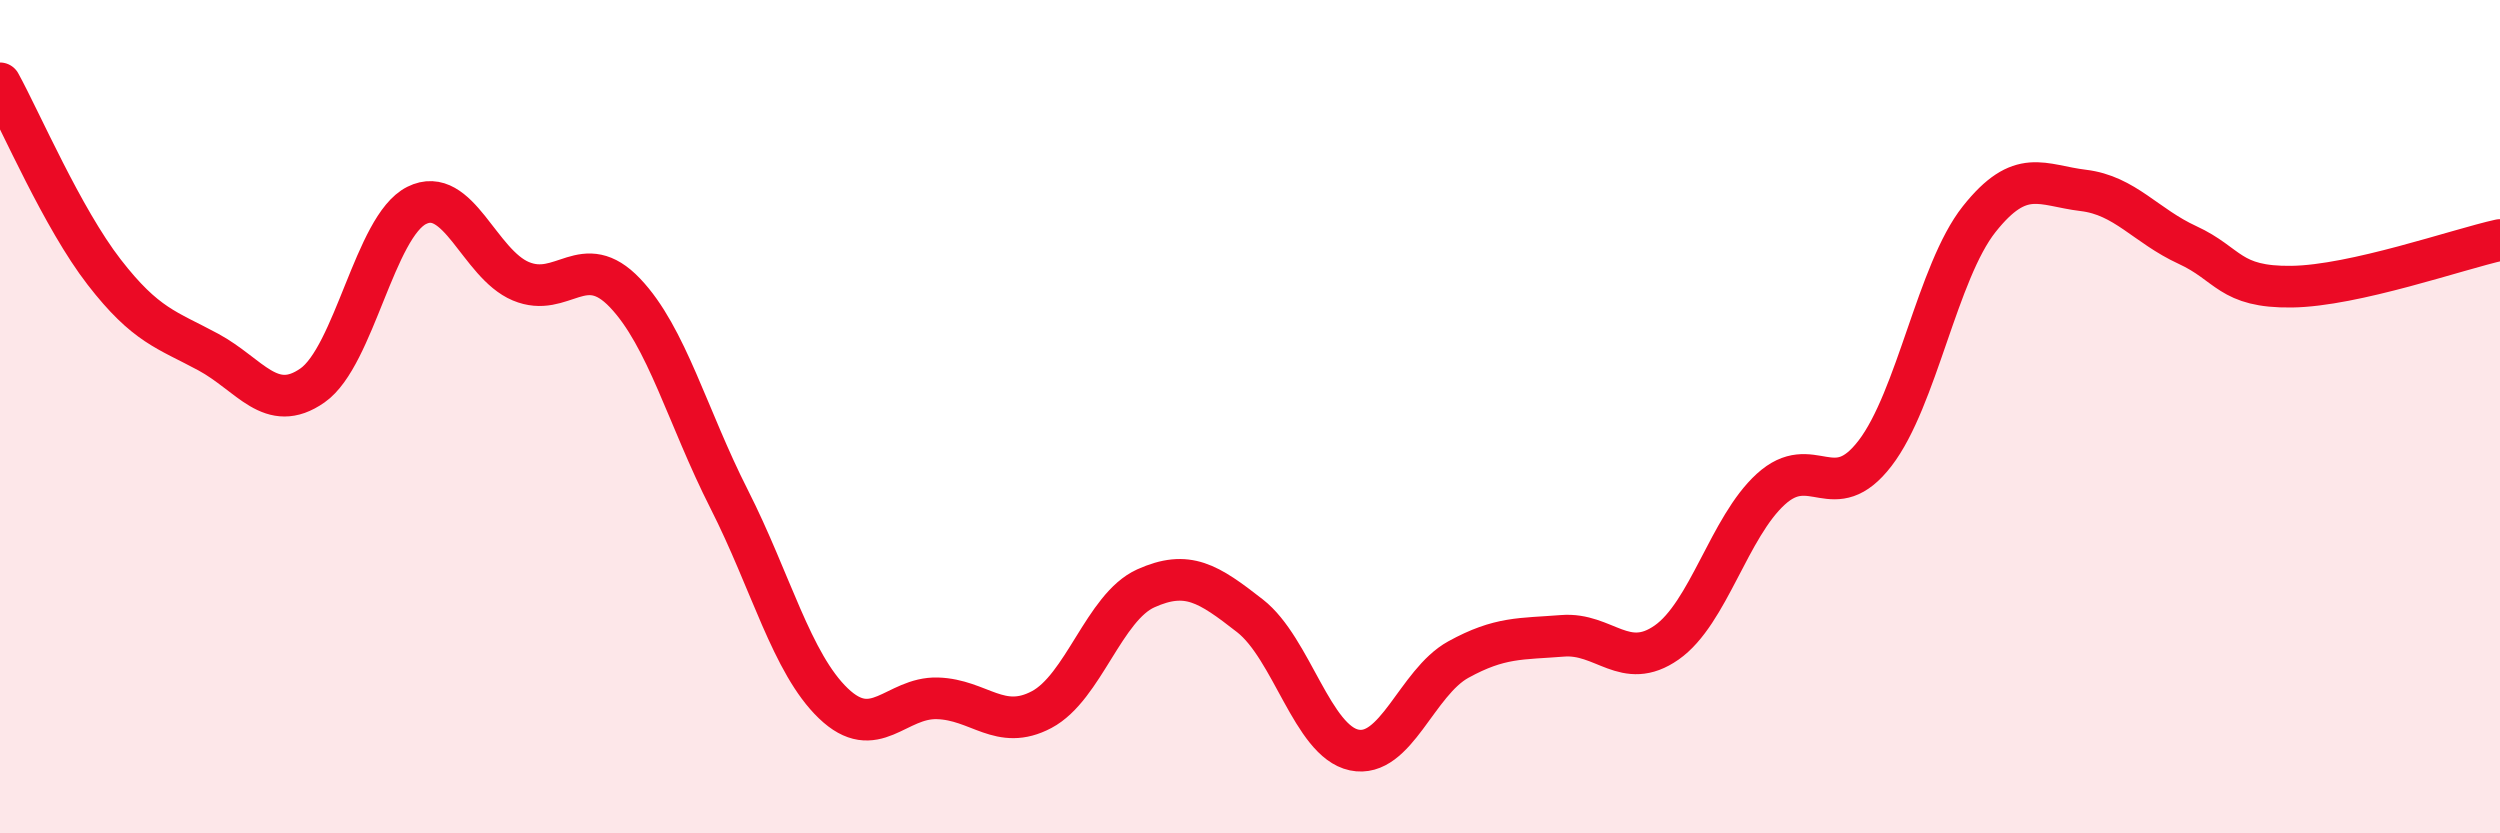 
    <svg width="60" height="20" viewBox="0 0 60 20" xmlns="http://www.w3.org/2000/svg">
      <path
        d="M 0,2 C 0.5,2.91 1.5,5.24 2.5,6.53 C 3.5,7.82 4,7.91 5,8.45 C 6,8.99 6.5,9.95 7.5,9.25 C 8.5,8.55 9,5.43 10,4.93 C 11,4.43 11.5,6.33 12.5,6.75 C 13.5,7.17 14,5.98 15,7.03 C 16,8.08 16.5,10.01 17.5,11.98 C 18.5,13.95 19,15.92 20,16.88 C 21,17.84 21.5,16.73 22.5,16.76 C 23.5,16.79 24,17.56 25,17.03 C 26,16.5 26.5,14.57 27.5,14.12 C 28.5,13.67 29,14 30,14.78 C 31,15.56 31.5,17.79 32.5,18 C 33.5,18.21 34,16.38 35,15.83 C 36,15.28 36.5,15.34 37.5,15.26 C 38.5,15.18 39,16.12 40,15.42 C 41,14.72 41.5,12.65 42.5,11.74 C 43.5,10.83 44,12.18 45,10.88 C 46,9.58 46.5,6.52 47.5,5.26 C 48.5,4 49,4.45 50,4.57 C 51,4.69 51.5,5.42 52.5,5.88 C 53.5,6.34 53.5,6.9 55,6.88 C 56.5,6.86 59,5.98 60,5.76L60 20L0 20Z"
        fill="#EB0A25"
        opacity="0.1"
        stroke-linecap="round"
        stroke-linejoin="round"
      />
      <path
        d="M 0,2 C 0.5,2.91 1.5,5.24 2.5,6.53 C 3.5,7.82 4,7.91 5,8.45 C 6,8.99 6.5,9.95 7.5,9.25 C 8.5,8.55 9,5.43 10,4.93 C 11,4.43 11.5,6.33 12.5,6.75 C 13.5,7.17 14,5.98 15,7.03 C 16,8.08 16.5,10.01 17.5,11.98 C 18.5,13.95 19,15.92 20,16.88 C 21,17.84 21.5,16.73 22.5,16.76 C 23.5,16.79 24,17.56 25,17.03 C 26,16.5 26.5,14.57 27.5,14.12 C 28.5,13.67 29,14 30,14.78 C 31,15.56 31.5,17.79 32.5,18 C 33.5,18.21 34,16.38 35,15.83 C 36,15.28 36.5,15.34 37.5,15.26 C 38.5,15.18 39,16.12 40,15.42 C 41,14.72 41.5,12.65 42.5,11.74 C 43.5,10.83 44,12.18 45,10.88 C 46,9.58 46.5,6.52 47.5,5.26 C 48.5,4 49,4.45 50,4.57 C 51,4.69 51.5,5.42 52.5,5.88 C 53.5,6.34 53.5,6.9 55,6.88 C 56.5,6.86 59,5.98 60,5.76"
        stroke="#EB0A25"
        stroke-width="1"
        fill="none"
        stroke-linecap="round"
        stroke-linejoin="round"
      />
    </svg>
  